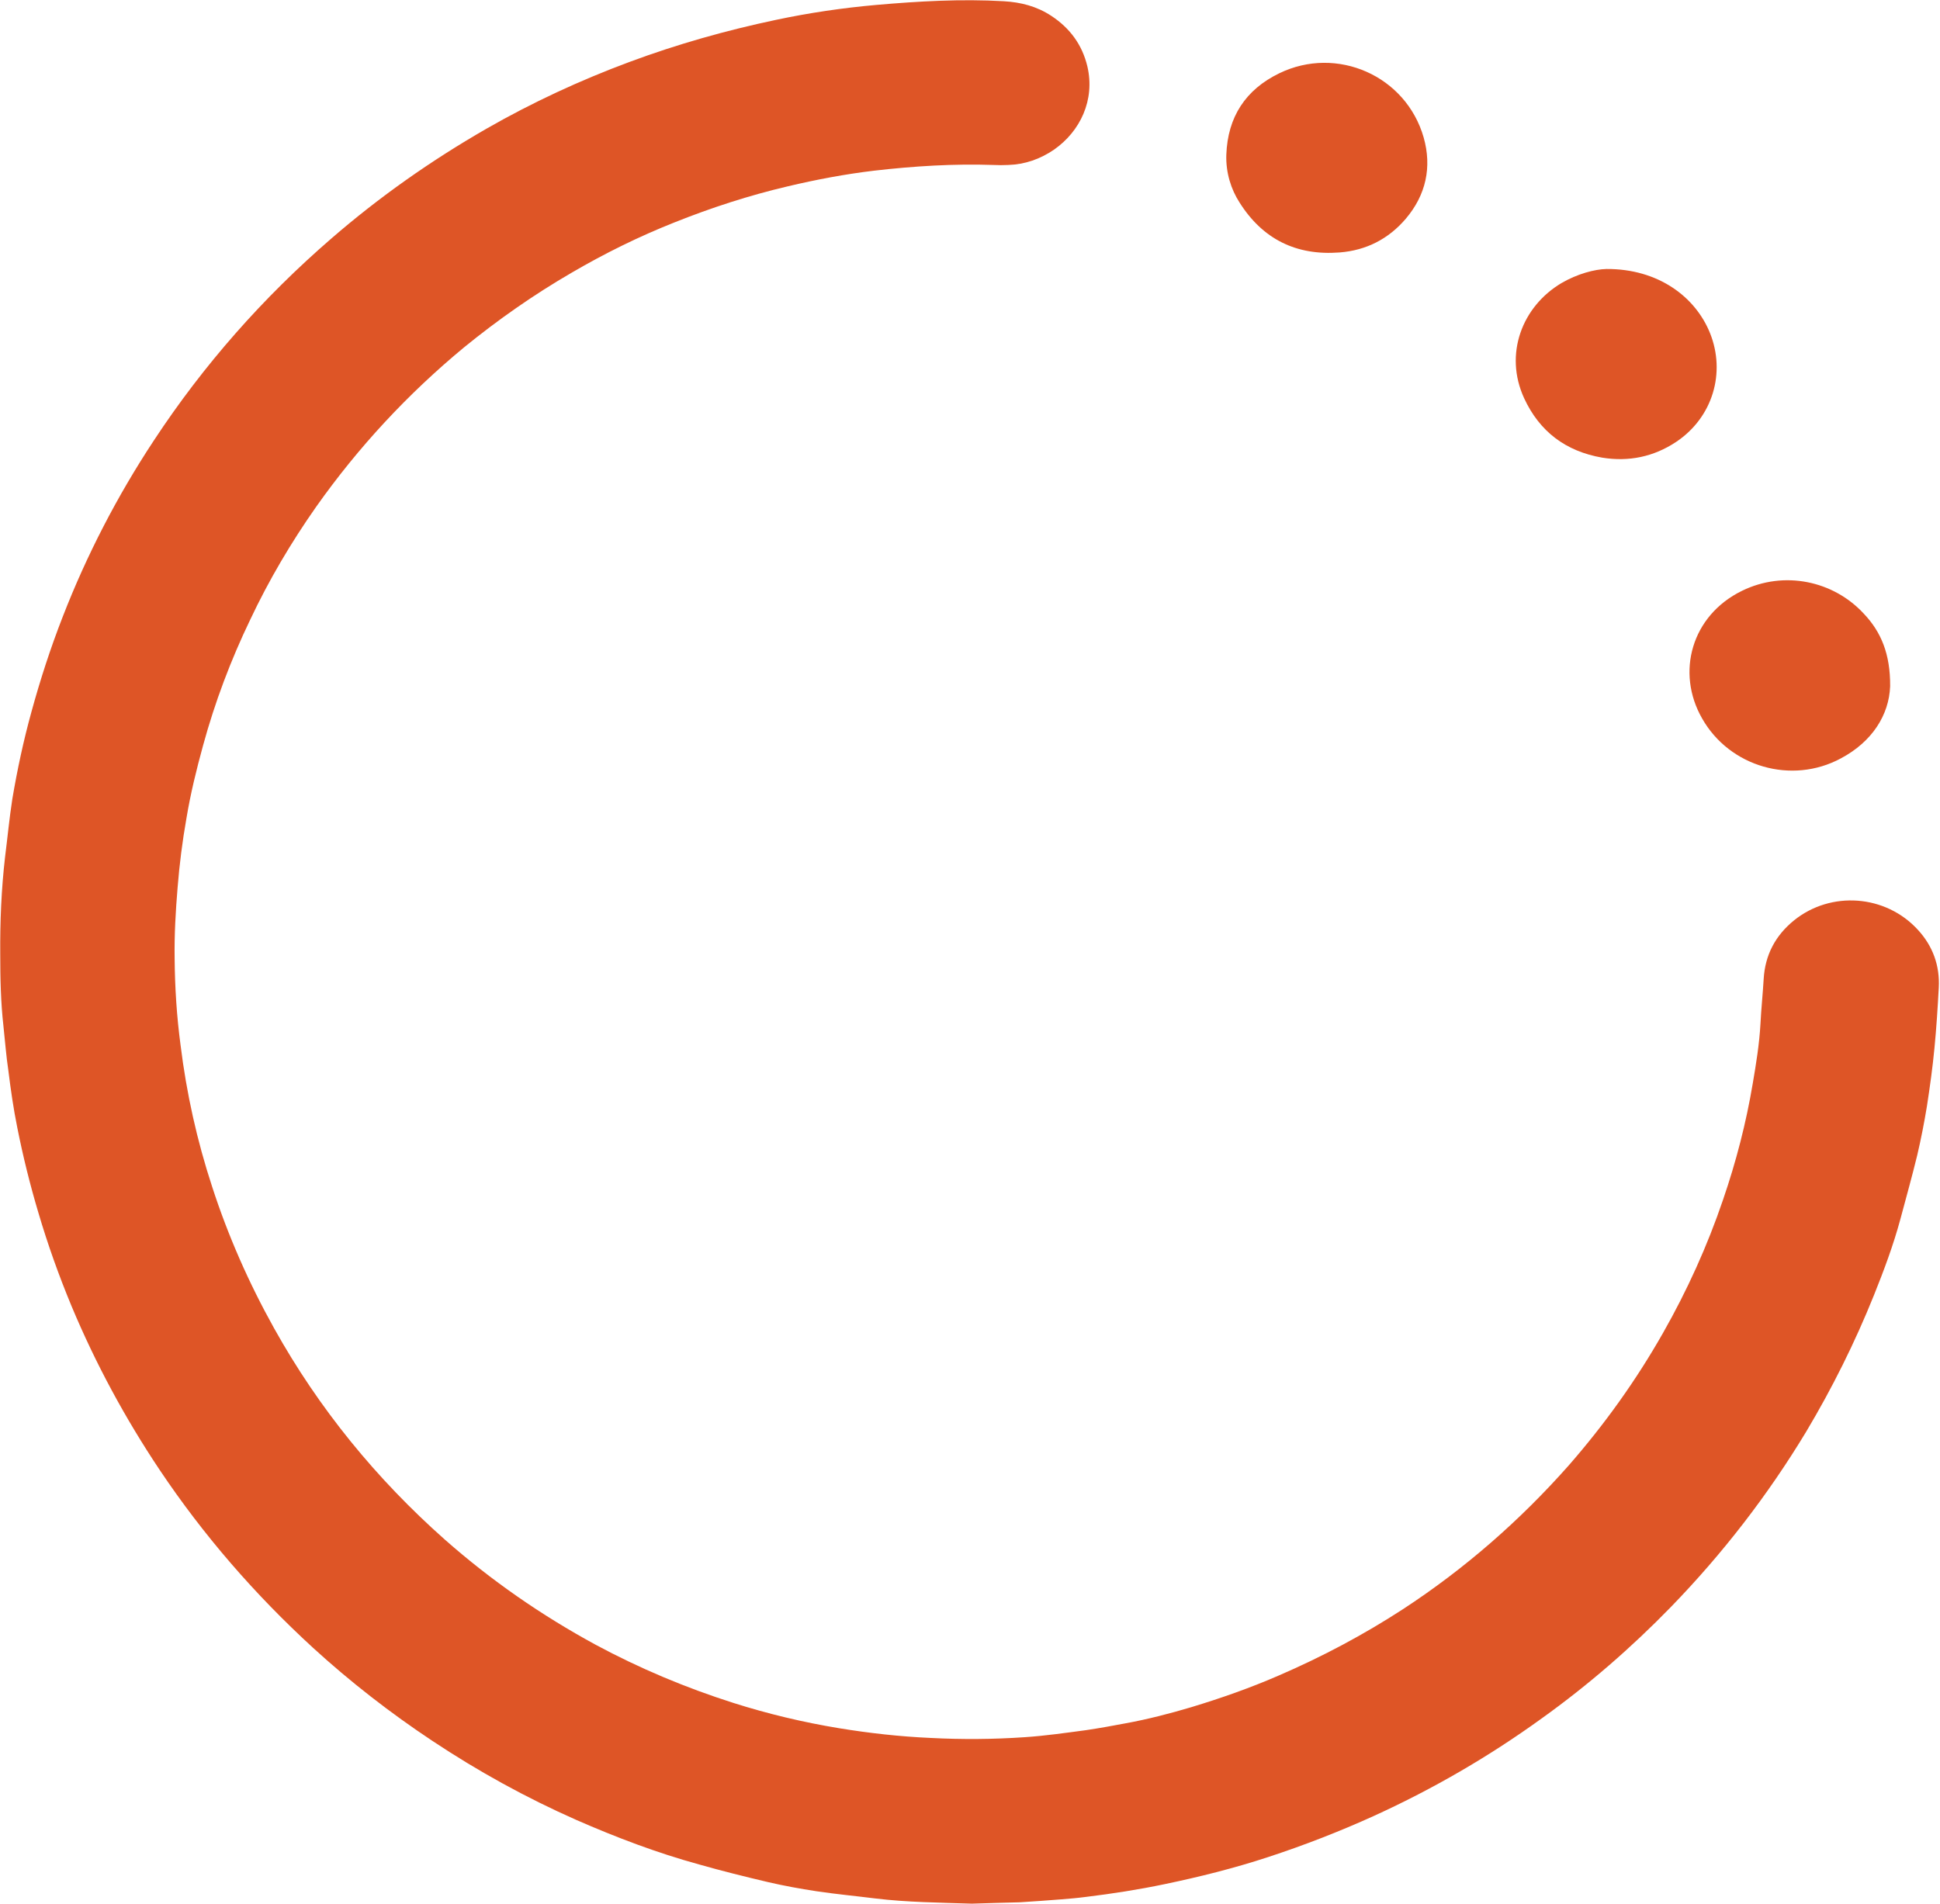 <svg version="1.2" xmlns="http://www.w3.org/2000/svg" viewBox="0 0 1572 1543" width="1572" height="1543">
	<title>fulgent_logo-svg</title>
	<style>
		.s0 { fill: #de5526 } 
	</style>
	<g id="Layer">
		<path id="Layer" class="s0" d="m787.6 1542.8c-26.7-0.9-52.6-1.1-78.2-4.2-16-2-32-3.5-48-5.9-13.1-2-26.3-4.4-39.2-7.4-18.6-4.4-37.2-9-55.8-14.3-34.2-9.4-67.1-21.9-99.5-36.1-40.7-18-79.5-39.4-116.5-64-34.2-22.7-66.6-47.9-96.8-75.5-47.1-43.2-88.7-91.1-124.2-144.1-28-41.9-51.9-86.1-71.4-132.7-10.3-24.8-19.3-50-26.9-75.8q-10.2-34.2-17.1-69c-3.1-15.3-5.3-30.7-7.2-46-1.8-12-2.7-24.1-4-36.1-2.2-19.5-2.6-39-2.6-58.5-0.2-26.3 0.9-52.6 3.9-78.6 2-15.8 3.5-31.6 5.9-47.1 4-23.7 9-47.1 15.4-70.3 7.2-26.3 15.5-51.9 25.4-77.3 19.5-50.2 44.2-97.9 73.8-142.8 40.3-61.3 88.5-115.9 143.9-163.8 39-33.8 81-63.3 125.7-89 37-21.2 75.8-39.2 115.9-54.1 38.7-14.4 78.4-25.6 118.7-34.1 26.9-5.7 54.1-9.7 81.2-12.1 34.4-3 68.8-5 103.4-3 13.8 0.8 26.7 4.1 38.4 11.8 15.1 9.9 25.1 23.4 29.3 41 6.4 27.3-5.9 52.7-26.9 67.4-11.2 7.7-23.7 12.1-37.3 12.5q-5.9 0.3-11.8 0c-32.2-1.1-64.4 0.9-96.6 4.6-23.6 2.8-46.9 7.2-70.1 12.7-31.5 7.4-62 17.3-92 29.3-28.7 11.4-56.3 25-83 40.6-30.9 17.9-60 38.3-87.6 60.8-45.5 37.7-85.4 80.6-119.6 129-20.3 28.9-38.3 59.4-53.4 91.4-15.8 32.8-28.7 67-38.3 102.2-5.3 19.3-10.1 38.8-13.4 58.7-3.3 18.6-5.7 37.5-7.2 56.3-1.6 19.3-2.7 38.3-2.4 57.6 0.2 23.4 1.7 46.9 4.8 70.1 4.8 39 13.3 77.3 25.6 114.8 12.9 39.8 29.8 78.1 50.2 114.7 36.3 65.1 82.8 122 138.4 171.3 37.4 33 78.2 61.3 122.2 85.2 35.7 19.2 72.9 34.8 111.5 47.1 28 8.9 56.5 15.7 85.6 20.5 24.5 4 49.3 6.8 74.3 7.9q38.1 2 76.2-0.6c16.6-1.1 33.1-3.5 49.7-5.7 10.7-1.6 21.3-3.5 31.8-5.5 18.1-3.3 35.9-7.9 53.4-13.1 24.1-7.3 47.8-15.6 71-25.7 35-15.1 68.7-33 100.7-53.8 50-32.7 94.6-71.7 134.1-116.3 29.1-33.3 54.7-69 76.6-107.6 19.5-34.3 35.9-70.5 48.6-107.9 10.6-30.9 18.7-62.2 24.1-94.4 2.7-15.8 5.3-31.8 6.2-48 0.6-12 1.9-24.3 2.6-36.3 1.1-19.5 9.4-35.3 24.5-47.6 30-24.3 74.5-21 100.6 7.7 12 13.1 17.7 28.9 16.8 46.6-0.9 16.5-1.9 32.7-3.5 49.1-1.5 15.8-3.7 31.5-6.1 47.1-2.2 13.4-4.8 26.7-7.9 39.9-4.2 17.3-9 34.3-13.6 51.6-5.7 21.1-13.3 41.4-21.4 61.6-15.4 38.3-33.8 75.3-55 110.8-31.1 51.5-67.7 98.8-109.5 141.9-32.2 33.1-67 63.3-104.5 90.2-42.7 30.9-88 57.2-136 79.1q-42.1 19.1-86.1 33.5c-27.4 9-55.4 16-83.7 21.9-21 4.4-42.2 7.7-63.5 10.3-6.8 0.9-13.6 1.5-20.1 2-11.2 0.9-22.6 1.7-33.8 2.4-13.1 0.4-26.5 0.6-38.7 1.1zm744-986.6c-0.9 23.2-14.5 44.9-39.9 58.4-39.8 21.5-90.2 7-112.5-32.4-21.3-37.2-8.6-83.4 32.4-103.4 33.9-16.6 74-8.3 98.8 18.7 13.8 14.6 21.4 32.4 21.2 58.7zm-229.8-338.2c41.9-0.2 72.1 22.6 83.9 52.1 12.7 31.8 2.4 68.1-27.6 88.1-18.1 12-38.3 16.2-59.8 12.7-29.5-5.1-50.8-21.1-63.3-48.2-16.4-35.7-1.7-74.3 30.3-93.3 12.9-7.5 26.9-11.2 36.5-11.4zm-308.1-92.6c1.1-30.7 15.7-52.8 42.9-66 46.7-22.7 102.7 2 117 52 6.8 24 1.9 46.6-14.5 65.9-14 16.4-32 25.6-53.6 27.3-35.1 2.7-62.3-10.7-81.1-40.5-6.8-10.5-11.2-24.1-10.7-38.7z"/>
	</g>
</svg>